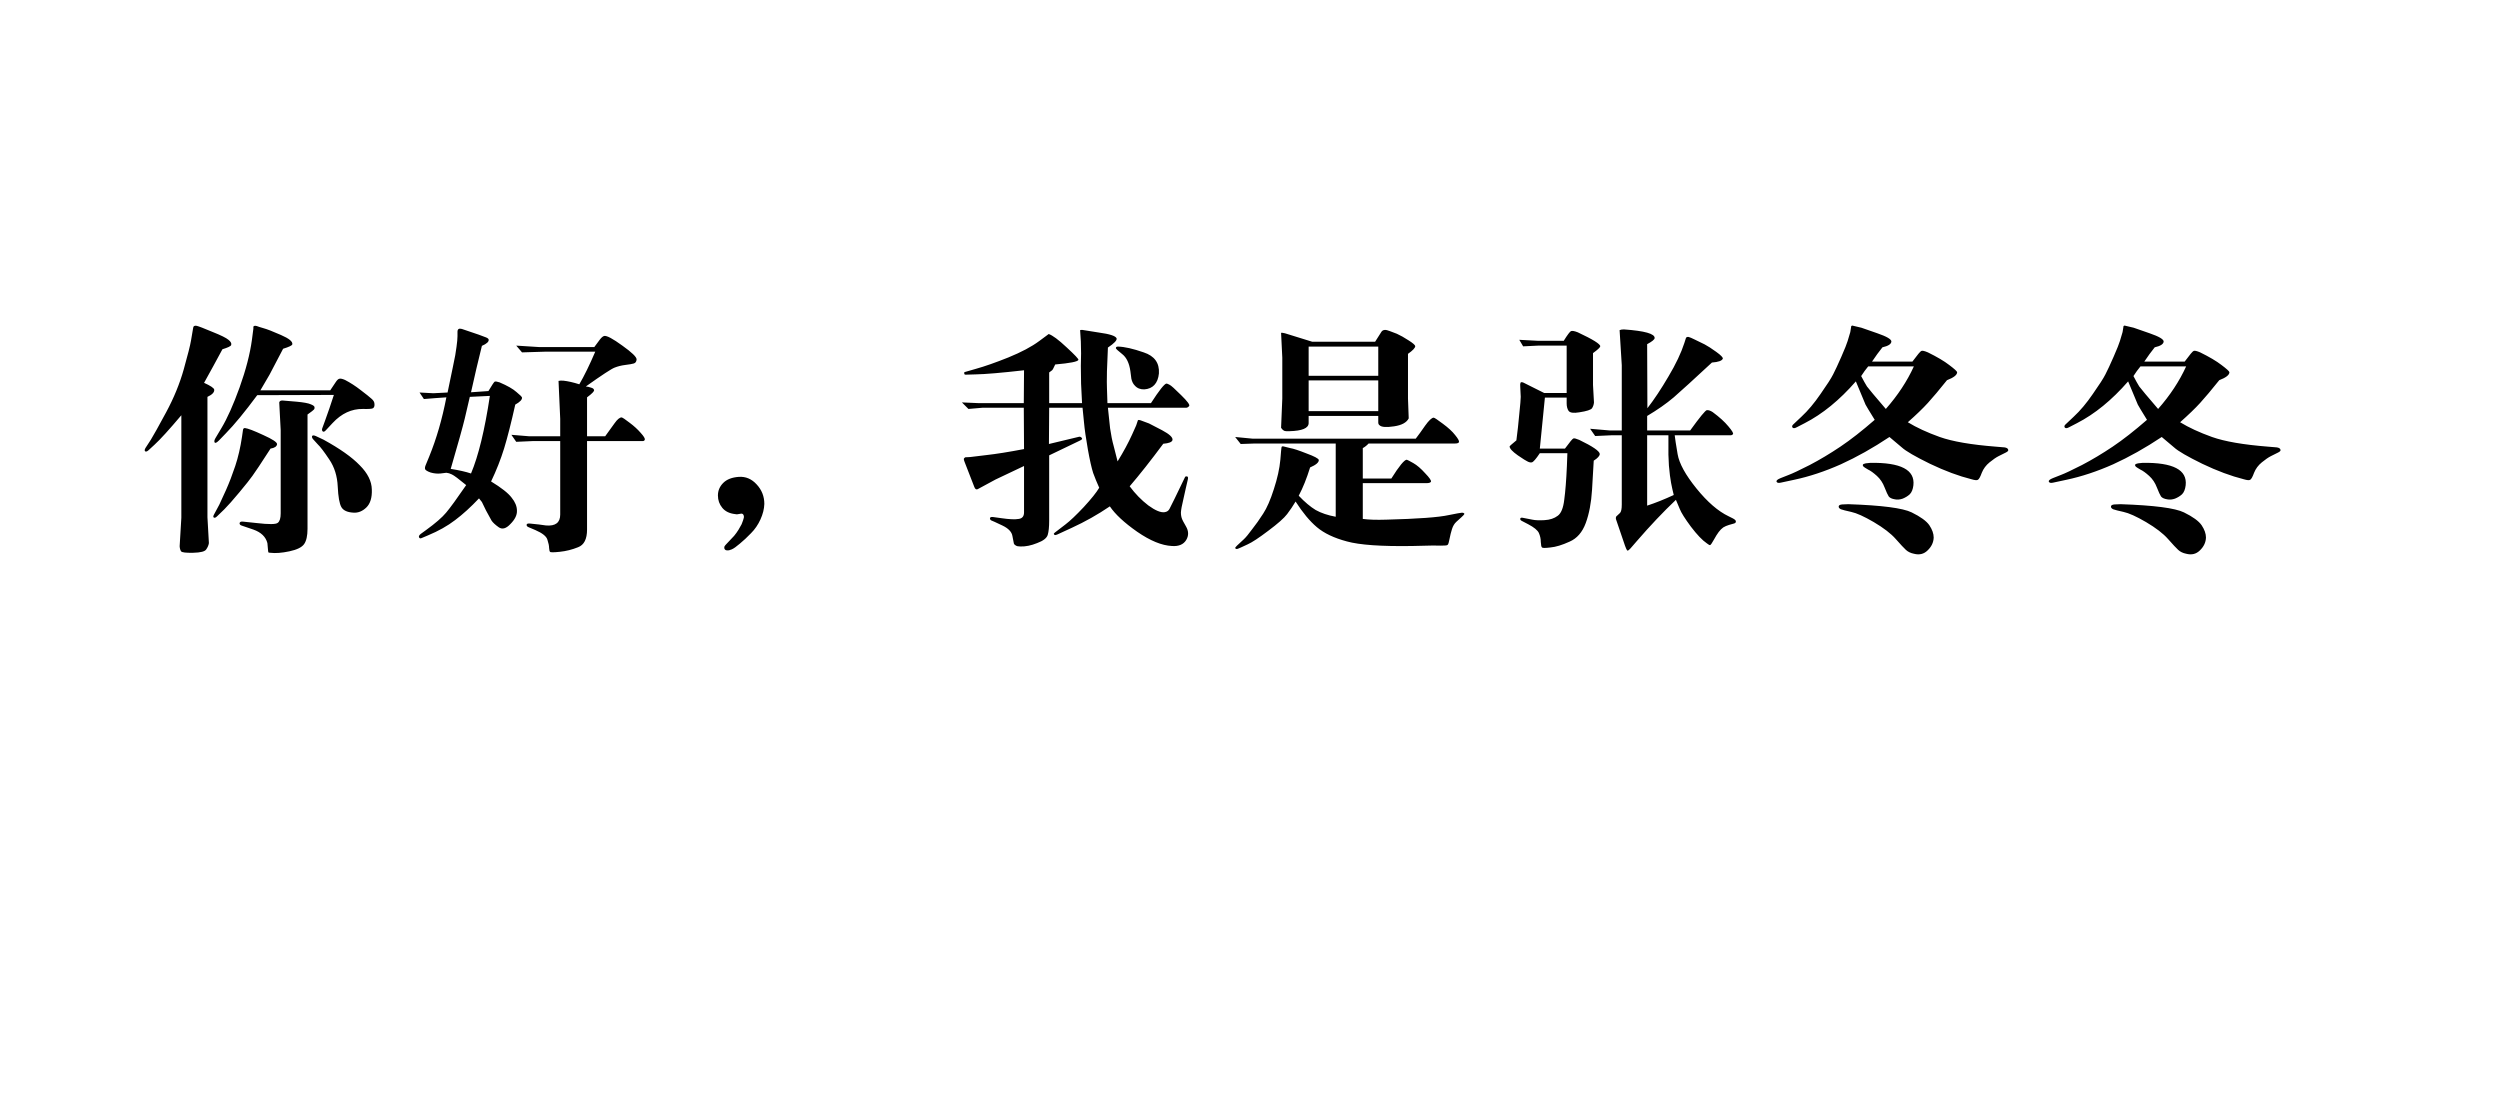 <svg width="404" height="179" viewBox="0 0 404 179" fill="none" xmlns="http://www.w3.org/2000/svg">
<g filter="url(#filter0_d_21_21)">
<path d="M371 4H21C16.581 4.005 12.345 5.762 9.22 8.887C6.096 12.011 4.338 16.248 4.333 20.667V120.667C4.338 125.085 6.096 129.322 9.22 132.446C12.345 135.571 16.581 137.329 21 137.333V158.167C21 158.991 21.244 159.797 21.702 160.482C22.16 161.167 22.811 161.701 23.572 162.017C24.334 162.332 25.171 162.415 25.98 162.254C26.788 162.093 27.531 161.696 28.113 161.113L51.892 137.333H371C375.419 137.329 379.655 135.571 382.78 132.446C385.905 129.322 387.665 125.085 387.67 120.667C387.675 116.248 387.675 25.085 387.67 20.667C387.665 16.248 385.905 12.011 382.78 8.887C379.655 5.762 375.419 4.005 371 4Z" fill="white"/>
</g>
<path d="M43.719 72.492C42.156 74.914 41.18 76.385 40.789 76.906C40.425 77.427 39.721 78.312 38.68 79.562C37.638 80.812 36.831 81.724 36.258 82.297L35.086 83.43C34.852 83.664 34.669 83.729 34.539 83.625C34.435 83.547 34.448 83.391 34.578 83.156L35.438 81.555C35.646 81.138 36.01 80.344 36.531 79.172C37.052 78 37.547 76.711 38.016 75.305C38.484 73.898 38.849 72.323 39.109 70.578L39.266 69.484C39.292 69.276 39.396 69.172 39.578 69.172C40.047 69.224 41.036 69.602 42.547 70.305C44.057 70.982 44.8 71.477 44.773 71.789C44.721 72.154 44.37 72.388 43.719 72.492ZM42.078 63.078H53.367C53.706 62.583 53.992 62.154 54.227 61.789C54.461 61.425 54.669 61.229 54.852 61.203C55.034 61.151 55.333 61.216 55.75 61.398C56.609 61.841 57.456 62.388 58.289 63.039C59.148 63.69 59.734 64.159 60.047 64.445C60.359 64.706 60.516 64.992 60.516 65.305C60.542 65.617 60.464 65.838 60.281 65.969C60.125 66.073 59.578 66.112 58.641 66.086C56.818 66.06 55.19 66.815 53.758 68.352L52.664 69.523C52.456 69.758 52.286 69.823 52.156 69.719C52.026 69.588 52 69.419 52.078 69.211L52.508 68.039C53.003 66.685 53.484 65.279 53.953 63.82L41.57 63.859C39.565 66.568 37.872 68.625 36.492 70.031L35.398 71.164C35.034 71.529 34.8 71.646 34.695 71.516C34.591 71.359 34.63 71.125 34.812 70.812L35.789 69.172C36.727 67.609 37.703 65.422 38.719 62.609C39.734 59.771 40.398 57.206 40.711 54.914L40.945 53.117V52.805C40.997 52.648 41.18 52.609 41.492 52.688C41.675 52.766 42.039 52.883 42.586 53.039C43.159 53.195 44.096 53.56 45.398 54.133C46.727 54.706 47.339 55.214 47.234 55.656C47.182 55.839 46.688 56.073 45.75 56.359C44.344 59.042 43.615 60.435 43.562 60.539L42.078 63.078ZM49.695 66.984V85.461C49.695 86.581 49.513 87.401 49.148 87.922C48.784 88.443 47.99 88.833 46.766 89.094C45.542 89.354 44.513 89.432 43.68 89.328C43.497 89.328 43.393 89.302 43.367 89.25C43.341 89.198 43.328 89.133 43.328 89.055L43.211 87.766C42.95 86.75 42.195 86.021 40.945 85.578L39.109 84.953C38.823 84.875 38.693 84.732 38.719 84.523C38.771 84.341 38.94 84.263 39.227 84.289L41.453 84.523C43.458 84.758 44.604 84.745 44.891 84.484C45.203 84.25 45.359 83.742 45.359 82.961V69.523L45.125 65.031C45.177 64.823 45.346 64.719 45.633 64.719C46.05 64.745 46.818 64.81 47.938 64.914C49.083 65.018 49.852 65.162 50.242 65.344C50.633 65.5 50.828 65.656 50.828 65.812C50.854 65.943 50.828 66.06 50.75 66.164C50.672 66.268 50.32 66.542 49.695 66.984ZM52.273 71.047C54.93 72.505 56.883 73.885 58.133 75.188C59.409 76.463 60.06 77.766 60.086 79.094C60.138 80.422 59.839 81.398 59.188 82.023C58.562 82.622 57.872 82.896 57.117 82.844C56.128 82.792 55.477 82.492 55.164 81.945C54.852 81.398 54.656 80.292 54.578 78.625C54.5 76.932 54.044 75.474 53.211 74.25C52.378 73 51.753 72.18 51.336 71.789C50.945 71.372 50.685 71.086 50.555 70.93C50.425 70.747 50.385 70.591 50.438 70.461C50.516 70.331 50.711 70.331 51.023 70.461L52.273 71.047ZM32.977 61.867C34.018 62.336 34.565 62.7 34.617 62.961C34.669 63.378 34.305 63.768 33.523 64.133V83.586L33.758 87.766C33.706 88.104 33.562 88.443 33.328 88.781C33.12 89.12 32.417 89.302 31.219 89.328C30.047 89.354 29.396 89.276 29.266 89.094C29.135 88.912 29.057 88.638 29.031 88.273L29.305 83.664V67.102C27.352 69.419 25.906 71.008 24.969 71.867L23.992 72.766C23.758 72.974 23.576 73.026 23.445 72.922C23.341 72.818 23.367 72.635 23.523 72.375L24.383 71.047C24.773 70.422 25.594 68.951 26.844 66.633C28.094 64.315 29.044 61.997 29.695 59.68C30.346 57.362 30.737 55.812 30.867 55.031L31.219 52.961C31.245 52.7 31.427 52.596 31.766 52.648C32.104 52.727 32.95 53.052 34.305 53.625C35.685 54.172 36.557 54.602 36.922 54.914C37.312 55.227 37.456 55.513 37.352 55.773C37.273 55.956 36.805 56.177 35.945 56.438C34.982 58.234 33.992 60.044 32.977 61.867ZM77.875 55.891C77.276 58.286 76.69 60.786 76.117 63.391L78.93 63.195C79.503 62.232 79.841 61.724 79.945 61.672C80.076 61.62 80.336 61.659 80.727 61.789C82.003 62.336 82.914 62.857 83.461 63.352C84.034 63.82 84.333 64.12 84.359 64.25C84.385 64.588 84.021 64.966 83.266 65.383C82.615 68.299 82.016 70.656 81.469 72.453C80.922 74.224 80.219 76.008 79.359 77.805C81.026 78.82 82.133 79.693 82.68 80.422C83.253 81.125 83.539 81.828 83.539 82.531C83.565 83.234 83.213 83.951 82.484 84.68C81.781 85.435 81.143 85.604 80.57 85.188C80.023 84.797 79.646 84.445 79.438 84.133C79.255 83.82 78.956 83.273 78.539 82.492C78.148 81.685 77.927 81.229 77.875 81.125L77.406 80.539C76.078 81.945 74.789 83.117 73.539 84.055C72.315 84.992 70.857 85.812 69.164 86.516L68.148 86.945C67.94 87.049 67.797 87.01 67.719 86.828C67.641 86.672 67.732 86.49 67.992 86.281L68.852 85.656C70.362 84.562 71.443 83.625 72.094 82.844C72.771 82.037 73.852 80.552 75.336 78.391C74.138 77.401 73.37 76.828 73.031 76.672C72.719 76.516 72.419 76.424 72.133 76.398C72.055 76.398 71.742 76.438 71.195 76.516C70.674 76.568 70.141 76.516 69.594 76.359C69.073 76.177 68.773 75.995 68.695 75.812C68.643 75.63 68.682 75.396 68.812 75.109L69.359 73.781C70.531 70.917 71.456 67.727 72.133 64.211L70.453 64.328L68.5 64.484L67.797 63.43L70.023 63.547L72.328 63.43C72.615 62.075 72.901 60.695 73.188 59.289C73.5 57.857 73.695 56.776 73.773 56.047C73.878 55.292 73.93 54.719 73.93 54.328V53.625C73.93 53.182 74.164 53.026 74.633 53.156C76.977 53.938 78.279 54.393 78.539 54.523C78.799 54.628 78.943 54.745 78.969 54.875C79.021 55.214 78.656 55.552 77.875 55.891ZM72.836 75.773C74.164 75.982 75.258 76.229 76.117 76.516C77.315 73.677 78.331 69.497 79.164 63.977L75.922 64.133C75.688 65.148 75.414 66.32 75.102 67.648C74.789 68.951 74.034 71.659 72.836 75.773ZM90.531 70.5V67.688L90.258 61.555C90.466 61.503 90.727 61.49 91.039 61.516C91.768 61.594 92.628 61.789 93.617 62.102C94.398 60.773 95.258 59.016 96.195 56.828H88.188L84.359 56.945L83.422 55.852L87.133 56.086H96.039C96.404 55.617 96.703 55.214 96.938 54.875C97.198 54.536 97.432 54.341 97.641 54.289C98.057 54.211 99.034 54.732 100.57 55.852C102.107 56.945 102.875 57.688 102.875 58.078C102.849 58.443 102.693 58.664 102.406 58.742C102.146 58.82 101.69 58.898 101.039 58.977C100.414 59.055 99.841 59.198 99.32 59.406C98.826 59.589 97.276 60.604 94.672 62.453C94.958 62.479 95.245 62.544 95.531 62.648C95.818 62.727 95.974 62.857 96 63.039C96.052 63.221 95.674 63.612 94.867 64.211V70.5H97.797C98.396 69.693 98.904 68.99 99.32 68.391C99.763 67.766 100.141 67.453 100.453 67.453C100.609 67.479 101.039 67.766 101.742 68.312C102.445 68.833 103.044 69.38 103.539 69.953C104.034 70.5 104.255 70.865 104.203 71.047C104.151 71.203 104.034 71.281 103.852 71.281H94.867V85.578C94.867 87.115 94.385 88.065 93.422 88.43C92.458 88.82 91.469 89.068 90.453 89.172C89.463 89.276 88.943 89.276 88.891 89.172C88.812 89.12 88.76 88.912 88.734 88.547C88.734 88.208 88.643 87.766 88.461 87.219C88.305 86.672 87.654 86.151 86.508 85.656L85.492 85.227C85.206 85.122 85.076 84.979 85.102 84.797C85.128 84.641 85.297 84.576 85.609 84.602L87.094 84.758L88.227 84.914C89.763 85.044 90.531 84.458 90.531 83.156V71.281H86.039L83.422 71.398L82.641 70.266L85.492 70.5H90.531ZM117.344 87.961L118.633 86.594C118.893 86.281 119.128 85.956 119.336 85.617C119.544 85.279 119.714 84.979 119.844 84.719L120.078 84.094C120.208 83.755 120.247 83.508 120.195 83.352C120.169 83.221 120.117 83.13 120.039 83.078C119.987 83.026 119.909 83 119.805 83L119.336 83.078C119.18 83.13 118.997 83.13 118.789 83.078C117.878 82.974 117.188 82.635 116.719 82.062C116.25 81.49 116.016 80.826 116.016 80.07C116.016 79.289 116.302 78.612 116.875 78.039C117.448 77.466 118.281 77.141 119.375 77.062C120.495 76.984 121.458 77.388 122.266 78.273C123.099 79.159 123.516 80.213 123.516 81.438C123.49 82.245 123.281 83.078 122.891 83.938C122.5 84.797 121.992 85.539 121.367 86.164C120.742 86.815 120.143 87.375 119.57 87.844C118.997 88.338 118.555 88.651 118.242 88.781C117.956 88.912 117.708 88.963 117.5 88.938C117.318 88.938 117.188 88.872 117.109 88.742C117.031 88.612 117.018 88.469 117.07 88.312C117.148 88.182 117.24 88.065 117.344 87.961ZM165.445 65.148L165.484 59.836C161.812 60.253 159.208 60.474 157.672 60.5L156.383 60.539C156.096 60.565 155.927 60.552 155.875 60.5C155.849 60.422 155.823 60.344 155.797 60.266C155.797 60.188 155.849 60.135 155.953 60.109L157.711 59.602C159.117 59.211 160.862 58.599 162.945 57.766C165.055 56.906 166.721 56.021 167.945 55.109L169 54.328L169.469 53.977C170.094 54.185 171.057 54.901 172.359 56.125C173.688 57.349 174.326 58.026 174.273 58.156C174.169 58.443 172.919 58.69 170.523 58.898C170.263 59.471 170.094 59.784 170.016 59.836L169.547 60.188V65.148H174.859C174.781 63.872 174.729 62.831 174.703 62.023C174.677 61.216 174.664 60.253 174.664 59.133C174.69 58.013 174.703 57.336 174.703 57.102L174.664 55.188L174.547 53.352C174.599 53.325 174.716 53.312 174.898 53.312C174.977 53.339 175.875 53.482 177.594 53.742C179.339 53.977 180.289 54.289 180.445 54.68C180.523 54.992 180.055 55.487 179.039 56.164C178.987 57.336 178.935 58.612 178.883 59.992C178.857 61.372 178.857 62.284 178.883 62.727L178.961 65.148H185.992C187.32 63.091 188.154 62.036 188.492 61.984C188.596 61.984 188.766 62.05 189 62.18C189.234 62.284 189.859 62.844 190.875 63.859C191.891 64.849 192.32 65.435 192.164 65.617C192.008 65.799 191.852 65.891 191.695 65.891H179.039C179.143 66.984 179.26 68.091 179.391 69.211C179.547 70.305 179.742 71.268 179.977 72.102L180.602 74.562C181.565 73 182.346 71.555 182.945 70.227L183.609 68.742L183.883 67.922C183.961 67.844 184.104 67.844 184.312 67.922L185.68 68.43C185.862 68.508 186.565 68.872 187.789 69.523C189.013 70.174 189.573 70.708 189.469 71.125C189.391 71.438 188.896 71.633 187.984 71.711C185.953 74.445 184.143 76.737 182.555 78.586C183.44 79.784 184.443 80.812 185.562 81.672C186.708 82.505 187.594 82.87 188.219 82.766C188.583 82.713 188.844 82.531 189 82.219C189.156 81.906 189.43 81.359 189.82 80.578L191.461 77.18C191.513 77.023 191.617 76.958 191.773 76.984C191.956 76.984 192.021 77.128 191.969 77.414L191.617 78.938L191.227 80.695C190.992 81.659 190.862 82.362 190.836 82.805C190.836 83.221 190.901 83.586 191.031 83.898C191.031 83.951 191.24 84.341 191.656 85.07C192.099 85.826 192.112 86.555 191.695 87.258C191.253 87.987 190.484 88.312 189.391 88.234C187.75 88.156 185.875 87.388 183.766 85.93C181.682 84.471 180.211 83.104 179.352 81.828C177.398 83.156 175.341 84.315 173.18 85.305L171.148 86.242C170.732 86.451 170.484 86.516 170.406 86.438C170.354 86.385 170.315 86.333 170.289 86.281C170.289 86.229 170.354 86.151 170.484 86.047L172.164 84.758C172.919 84.185 173.909 83.247 175.133 81.945C176.357 80.617 177.19 79.576 177.633 78.82C177.268 78.013 176.943 77.219 176.656 76.438C176.396 75.63 176.109 74.354 175.797 72.609C175.484 70.838 175.276 69.38 175.172 68.234L174.938 65.891H169.547L169.508 71.75L174.391 70.578C174.547 70.552 174.69 70.617 174.82 70.773C174.951 70.904 174.846 71.047 174.508 71.203L169.547 73.586V84.133C169.547 85.148 169.469 85.917 169.312 86.438C169.156 86.958 168.583 87.401 167.594 87.766C166.63 88.156 165.732 88.338 164.898 88.312C164.56 88.312 164.312 88.26 164.156 88.156C164 88.078 163.896 87.974 163.844 87.844C163.818 87.713 163.74 87.31 163.609 86.633C163.505 85.956 162.958 85.383 161.969 84.914L160.719 84.328L160.172 84.094C160.042 84.016 159.977 83.898 159.977 83.742C160.003 83.586 160.159 83.521 160.445 83.547L161.852 83.742C163.102 83.924 164.026 83.963 164.625 83.859C165.198 83.781 165.484 83.43 165.484 82.805V75.305L160.875 77.492L157.984 79.055C157.75 79.159 157.568 79.029 157.438 78.664L155.875 74.641C155.771 74.38 155.732 74.211 155.758 74.133C155.784 74.055 155.862 73.977 155.992 73.898L156.773 73.859L159.352 73.547C160.992 73.365 163.036 73.039 165.484 72.57L165.445 65.891H158.766L156.5 66.086L155.445 65.031L158.18 65.148H165.445ZM180.328 56.242C180.328 56.086 180.445 56.008 180.68 56.008C181.721 56.034 183.102 56.346 184.82 56.945C186.565 57.518 187.385 58.651 187.281 60.344C187.203 61.151 186.956 61.776 186.539 62.219C186.148 62.635 185.615 62.87 184.938 62.922C184.286 62.948 183.766 62.74 183.375 62.297C183.115 62.036 182.932 61.672 182.828 61.203L182.672 59.992C182.49 58.69 182.047 57.766 181.344 57.219C180.641 56.672 180.302 56.346 180.328 56.242ZM211.711 75.539C211.164 77.31 210.552 78.833 209.875 80.109C210.839 81.125 211.75 81.893 212.609 82.414C213.495 82.909 214.576 83.273 215.852 83.508V71.672H202.766L200.5 71.75L199.602 70.617L202.453 70.891H228.781C229.224 70.318 229.732 69.615 230.305 68.781C230.904 67.948 231.359 67.518 231.672 67.492C231.802 67.492 232.297 67.818 233.156 68.469C234.042 69.12 234.706 69.732 235.148 70.305C235.617 70.878 235.826 71.255 235.773 71.438C235.721 71.594 235.5 71.672 235.109 71.672H221.164C220.878 71.984 220.565 72.232 220.227 72.414V77.336H224.836C226.112 75.305 226.945 74.289 227.336 74.289C227.44 74.315 227.792 74.497 228.391 74.836C228.99 75.174 229.628 75.721 230.305 76.477C231.008 77.206 231.32 77.662 231.242 77.844C231.164 78 230.917 78.078 230.5 78.078H220.227V83.859C221.19 83.99 222.453 84.029 224.016 83.977C229.12 83.846 232.492 83.599 234.133 83.234L235.539 82.961C236.06 82.857 236.372 82.831 236.477 82.883C236.607 82.935 236.659 83 236.633 83.078C236.607 83.156 236.451 83.326 236.164 83.586L235.344 84.328C235.031 84.615 234.797 85.005 234.641 85.5C234.484 85.995 234.354 86.516 234.25 87.062C234.146 87.609 234.055 87.922 233.977 88C233.924 88.104 233.742 88.156 233.43 88.156C233.221 88.182 232.596 88.182 231.555 88.156L228.195 88.234C223.221 88.312 219.706 88.065 217.648 87.492C215.591 86.945 213.977 86.177 212.805 85.188C211.659 84.224 210.513 82.844 209.367 81.047C208.951 81.75 208.495 82.427 208 83.078C207.505 83.729 206.49 84.628 204.953 85.773C203.443 86.919 202.336 87.648 201.633 87.961L200.539 88.469C200.122 88.677 199.862 88.755 199.758 88.703C199.68 88.677 199.628 88.625 199.602 88.547C199.602 88.495 199.706 88.365 199.914 88.156L201.008 87.141C201.32 86.854 201.763 86.32 202.336 85.539C202.935 84.784 203.534 83.938 204.133 83C204.732 82.088 205.305 80.773 205.852 79.055C206.424 77.31 206.776 75.721 206.906 74.289L207.023 72.883C207.049 72.414 207.102 72.167 207.18 72.141C207.284 72.115 207.414 72.128 207.57 72.18C207.727 72.232 208.039 72.31 208.508 72.414C209.003 72.492 209.875 72.779 211.125 73.273C212.401 73.742 213.065 74.094 213.117 74.328C213.143 74.719 212.674 75.122 211.711 75.539ZM227.531 57.18V64.406L227.648 67.609C227.31 68.287 226.516 68.716 225.266 68.898C224.042 69.081 223.273 69.029 222.961 68.742C222.805 68.638 222.727 68.482 222.727 68.273V67.219H211.477V68.391C211.451 69.198 210.422 69.628 208.391 69.68C207.974 69.706 207.674 69.68 207.492 69.602C207.31 69.497 207.154 69.341 207.023 69.133L207.219 64.406V57.805L207.023 53.781C207.102 53.755 207.31 53.781 207.648 53.859L212.062 55.227H222.219L223.234 53.625C223.469 53.26 223.924 53.221 224.602 53.508L225.734 53.938C226.307 54.198 226.932 54.55 227.609 54.992C228.312 55.435 228.677 55.747 228.703 55.93C228.703 56.216 228.312 56.633 227.531 57.18ZM211.477 66.438H222.727V61.477H211.477V66.438ZM211.477 60.734H222.727V56.008H211.477V60.734ZM245.047 71.164C245.229 69.81 245.385 68.391 245.516 66.906C245.672 65.422 245.75 64.497 245.75 64.133L245.672 62.492C245.646 62.206 245.659 61.997 245.711 61.867C245.763 61.737 245.919 61.724 246.18 61.828L249.539 63.508H253.172V55.852H248.562L246.141 55.969L245.516 54.914L248.484 55.07H252.703C253.302 54.107 253.693 53.586 253.875 53.508C254.083 53.43 254.448 53.495 254.969 53.703C257.417 54.849 258.628 55.604 258.602 55.969C258.576 56.151 258.185 56.516 257.43 57.062V62.219L257.586 65.031C257.56 65.37 257.456 65.682 257.273 65.969C257.091 66.229 256.401 66.451 255.203 66.633C254.292 66.789 253.719 66.711 253.484 66.398C253.276 66.086 253.172 65.682 253.172 65.188V64.25H249.656L248.836 72.492H252.898C253.68 71.424 254.135 70.878 254.266 70.852C254.396 70.799 254.708 70.878 255.203 71.086C257.365 72.128 258.471 72.883 258.523 73.352C258.523 73.664 258.198 74.029 257.547 74.445C257.495 75.487 257.404 77.062 257.273 79.172C257.143 81.255 256.805 83.039 256.258 84.523C255.711 86.008 254.839 87.01 253.641 87.531C252.443 88.078 251.414 88.391 250.555 88.469C249.721 88.573 249.266 88.573 249.188 88.469C249.083 88.391 249.018 88.091 248.992 87.57C248.992 87.076 248.888 86.594 248.68 86.125C248.471 85.682 247.898 85.213 246.961 84.719L245.984 84.211C245.75 84.107 245.646 83.977 245.672 83.82C245.698 83.69 245.815 83.638 246.023 83.664L247.625 83.977C248.12 84.081 248.784 84.107 249.617 84.055C250.477 84.003 251.18 83.768 251.727 83.352C252.273 82.961 252.625 82.102 252.781 80.773C252.964 79.445 253.107 77.622 253.211 75.305L253.289 73.234H248.836C248.211 74.172 247.781 74.667 247.547 74.719C247.312 74.771 247.026 74.693 246.688 74.484C246.635 74.484 246.167 74.185 245.281 73.586C244.396 72.961 243.953 72.479 243.953 72.141C243.953 72.088 244.318 71.763 245.047 71.164ZM256.961 69.289L260.125 69.562H262.078V59.016L261.727 53.352C261.883 53.273 262.117 53.234 262.43 53.234C265.789 53.469 267.443 53.938 267.391 54.641C267.365 54.875 266.961 55.2 266.18 55.617L266.219 65.969C267.312 64.562 268.445 62.857 269.617 60.852C270.815 58.846 271.674 57.036 272.195 55.422L272.43 54.68C272.482 54.497 272.625 54.419 272.859 54.445C273.068 54.497 273.406 54.641 273.875 54.875L275.477 55.656C275.971 55.917 276.596 56.32 277.352 56.867C278.107 57.414 278.458 57.779 278.406 57.961C278.276 58.3 277.69 58.508 276.648 58.586C273.732 61.294 271.674 63.169 270.477 64.211C269.279 65.227 267.846 66.229 266.18 67.219V69.562H273.133C274.695 67.401 275.594 66.307 275.828 66.281C276.089 66.255 276.401 66.359 276.766 66.594C277.859 67.401 278.706 68.169 279.305 68.898C279.904 69.602 280.151 70.018 280.047 70.148C279.969 70.279 279.826 70.344 279.617 70.344H270.633C270.685 70.838 270.841 71.854 271.102 73.391C271.362 74.901 272.378 76.75 274.148 78.938C275.919 81.125 277.651 82.622 279.344 83.43L280.047 83.781C280.385 83.963 280.542 84.133 280.516 84.289C280.516 84.445 280.411 84.549 280.203 84.602L279.383 84.836C279.044 84.94 278.745 85.07 278.484 85.227C278.224 85.409 277.977 85.656 277.742 85.969C277.508 86.281 277.247 86.698 276.961 87.219C276.674 87.74 276.479 88.026 276.375 88.078C276.297 88.13 276.115 88.039 275.828 87.805C275.099 87.31 274.24 86.412 273.25 85.109C272.286 83.807 271.688 82.857 271.453 82.258L270.828 80.773C268.771 82.727 266.661 84.953 264.5 87.453L263.484 88.625C263.276 88.859 263.12 88.977 263.016 88.977C262.911 89.003 262.703 88.534 262.391 87.57L261.18 84.016C261.102 83.833 261.102 83.651 261.18 83.469L261.805 82.883C261.987 82.674 262.078 82.232 262.078 81.555V70.344H260.359L257.781 70.461L256.961 69.289ZM266.18 81.711C267.534 81.268 268.966 80.695 270.477 79.992C270.32 79.367 270.177 78.716 270.047 78.039C269.917 77.362 269.799 76.424 269.695 75.227C269.617 74.003 269.591 72.883 269.617 71.867V70.344H266.18V81.711ZM302.953 67.844C302.068 66.412 301.573 65.591 301.469 65.383C301.365 65.148 300.844 63.898 299.906 61.633C297.276 64.654 294.516 66.906 291.625 68.391L290.414 69.016C290.049 69.224 289.802 69.25 289.672 69.094C289.568 68.938 289.594 68.781 289.75 68.625L291.117 67.336C292.159 66.372 293.188 65.148 294.203 63.664C295.245 62.18 295.922 61.125 296.234 60.5C296.573 59.849 297.016 58.898 297.562 57.648C298.109 56.398 298.448 55.552 298.578 55.109L299.008 53.664L299.164 52.688C299.19 52.661 299.242 52.635 299.32 52.609C299.346 52.609 299.841 52.727 300.805 52.961L303.383 53.859C304.893 54.38 305.648 54.823 305.648 55.188C305.622 55.604 305.141 55.917 304.203 56.125C303.656 56.802 303.096 57.57 302.523 58.43H309.047C309.854 57.336 310.336 56.763 310.492 56.711C310.648 56.633 311 56.711 311.547 56.945C313.031 57.675 314.177 58.352 314.984 58.977C315.818 59.602 316.247 59.992 316.273 60.148C316.273 60.591 315.727 61.021 314.633 61.438C313.383 63 312.354 64.224 311.547 65.109C310.74 65.995 309.659 67.037 308.305 68.234C309.711 69.094 311.43 69.888 313.461 70.617C315.518 71.346 318.539 71.867 322.523 72.18L323.93 72.297C324.268 72.349 324.464 72.466 324.516 72.648C324.594 72.805 324.477 72.961 324.164 73.117L322.992 73.703C322.576 73.912 322.081 74.25 321.508 74.719C320.935 75.188 320.518 75.747 320.258 76.398C320.023 77.049 319.815 77.427 319.633 77.531C319.477 77.635 319.138 77.609 318.617 77.453C316.534 76.932 314.294 76.099 311.898 74.953C309.503 73.781 307.979 72.896 307.328 72.297L305.336 70.617C302.68 72.388 300.062 73.859 297.484 75.031C294.906 76.177 292.393 77.01 289.945 77.531L287.758 78C287.393 78.078 287.172 78.026 287.094 77.844C287.016 77.662 287.237 77.466 287.758 77.258L289.047 76.75C289.672 76.516 290.805 75.982 292.445 75.148C294.086 74.289 295.74 73.299 297.406 72.18C299.073 71.06 300.922 69.615 302.953 67.844ZM300.766 60.773C301.13 61.477 301.443 62.036 301.703 62.453C301.99 62.844 303.005 64.055 304.75 66.086C306.677 63.898 308.188 61.607 309.281 59.211H301.898C301.508 59.68 301.13 60.2 300.766 60.773ZM298.695 81.477C304.086 81.659 307.497 82.102 308.93 82.805C310.362 83.508 311.312 84.198 311.781 84.875C312.25 85.578 312.484 86.242 312.484 86.867C312.458 87.648 312.133 88.338 311.508 88.938C310.909 89.537 310.167 89.719 309.281 89.484C308.76 89.38 308.331 89.172 307.992 88.859C307.68 88.573 307.133 87.987 306.352 87.102C305.57 86.216 304.385 85.305 302.797 84.367C301.234 83.456 300.023 82.909 299.164 82.727C298.331 82.544 297.771 82.401 297.484 82.297C297.224 82.167 297.107 82.01 297.133 81.828C297.159 81.646 297.354 81.542 297.719 81.516L298.695 81.477ZM302.25 74.797C307.172 74.719 309.49 75.93 309.203 78.43C309.125 79.081 308.93 79.562 308.617 79.875C308.305 80.162 307.927 80.396 307.484 80.578C307.042 80.734 306.625 80.773 306.234 80.695C305.74 80.617 305.401 80.461 305.219 80.227C305.062 79.992 304.841 79.51 304.555 78.781C304.268 78.026 303.852 77.401 303.305 76.906C302.758 76.412 302.289 76.073 301.898 75.891C301.534 75.682 301.286 75.526 301.156 75.422C301.052 75.318 301.013 75.213 301.039 75.109C301.065 75.005 301.221 74.927 301.508 74.875L302.25 74.797ZM346.953 67.844C346.068 66.412 345.573 65.591 345.469 65.383C345.365 65.148 344.844 63.898 343.906 61.633C341.276 64.654 338.516 66.906 335.625 68.391L334.414 69.016C334.049 69.224 333.802 69.25 333.672 69.094C333.568 68.938 333.594 68.781 333.75 68.625L335.117 67.336C336.159 66.372 337.188 65.148 338.203 63.664C339.245 62.18 339.922 61.125 340.234 60.5C340.573 59.849 341.016 58.898 341.562 57.648C342.109 56.398 342.448 55.552 342.578 55.109L343.008 53.664L343.164 52.688C343.19 52.661 343.242 52.635 343.32 52.609C343.346 52.609 343.841 52.727 344.805 52.961L347.383 53.859C348.893 54.38 349.648 54.823 349.648 55.188C349.622 55.604 349.141 55.917 348.203 56.125C347.656 56.802 347.096 57.57 346.523 58.43H353.047C353.854 57.336 354.336 56.763 354.492 56.711C354.648 56.633 355 56.711 355.547 56.945C357.031 57.675 358.177 58.352 358.984 58.977C359.818 59.602 360.247 59.992 360.273 60.148C360.273 60.591 359.727 61.021 358.633 61.438C357.383 63 356.354 64.224 355.547 65.109C354.74 65.995 353.659 67.037 352.305 68.234C353.711 69.094 355.43 69.888 357.461 70.617C359.518 71.346 362.539 71.867 366.523 72.18L367.93 72.297C368.268 72.349 368.464 72.466 368.516 72.648C368.594 72.805 368.477 72.961 368.164 73.117L366.992 73.703C366.576 73.912 366.081 74.25 365.508 74.719C364.935 75.188 364.518 75.747 364.258 76.398C364.023 77.049 363.815 77.427 363.633 77.531C363.477 77.635 363.138 77.609 362.617 77.453C360.534 76.932 358.294 76.099 355.898 74.953C353.503 73.781 351.979 72.896 351.328 72.297L349.336 70.617C346.68 72.388 344.062 73.859 341.484 75.031C338.906 76.177 336.393 77.01 333.945 77.531L331.758 78C331.393 78.078 331.172 78.026 331.094 77.844C331.016 77.662 331.237 77.466 331.758 77.258L333.047 76.75C333.672 76.516 334.805 75.982 336.445 75.148C338.086 74.289 339.74 73.299 341.406 72.18C343.073 71.06 344.922 69.615 346.953 67.844ZM344.766 60.773C345.13 61.477 345.443 62.036 345.703 62.453C345.99 62.844 347.005 64.055 348.75 66.086C350.677 63.898 352.188 61.607 353.281 59.211H345.898C345.508 59.68 345.13 60.2 344.766 60.773ZM342.695 81.477C348.086 81.659 351.497 82.102 352.93 82.805C354.362 83.508 355.312 84.198 355.781 84.875C356.25 85.578 356.484 86.242 356.484 86.867C356.458 87.648 356.133 88.338 355.508 88.938C354.909 89.537 354.167 89.719 353.281 89.484C352.76 89.38 352.331 89.172 351.992 88.859C351.68 88.573 351.133 87.987 350.352 87.102C349.57 86.216 348.385 85.305 346.797 84.367C345.234 83.456 344.023 82.909 343.164 82.727C342.331 82.544 341.771 82.401 341.484 82.297C341.224 82.167 341.107 82.01 341.133 81.828C341.159 81.646 341.354 81.542 341.719 81.516L342.695 81.477ZM346.25 74.797C351.172 74.719 353.49 75.93 353.203 78.43C353.125 79.081 352.93 79.562 352.617 79.875C352.305 80.162 351.927 80.396 351.484 80.578C351.042 80.734 350.625 80.773 350.234 80.695C349.74 80.617 349.401 80.461 349.219 80.227C349.062 79.992 348.841 79.51 348.555 78.781C348.268 78.026 347.852 77.401 347.305 76.906C346.758 76.412 346.289 76.073 345.898 75.891C345.534 75.682 345.286 75.526 345.156 75.422C345.052 75.318 345.013 75.213 345.039 75.109C345.065 75.005 345.221 74.927 345.508 74.875L346.25 74.797Z" fill="black"/>
<defs>
<filter id="filter0_d_21_21" x="0.333" y="0" width="403.34" height="178.334" filterUnits="userSpaceOnUse" color-interpolation-filters="sRGB">
<feFlood flood-opacity="0" result="BackgroundImageFix"/>
<feColorMatrix in="SourceAlpha" type="matrix" values="0 0 0 0 0 0 0 0 0 0 0 0 0 0 0 0 0 0 127 0" result="hardAlpha"/>
<feOffset dx="6" dy="6"/>
<feGaussianBlur stdDeviation="5"/>
<feComposite in2="hardAlpha" operator="out"/>
<feColorMatrix type="matrix" values="0 0 0 0 0 0 0 0 0 0 0 0 0 0 0 0 0 0 0.25 0"/>
<feBlend mode="normal" in2="BackgroundImageFix" result="effect1_dropShadow_21_21"/>
<feBlend mode="normal" in="SourceGraphic" in2="effect1_dropShadow_21_21" result="shape"/>
</filter>
</defs>
</svg>
